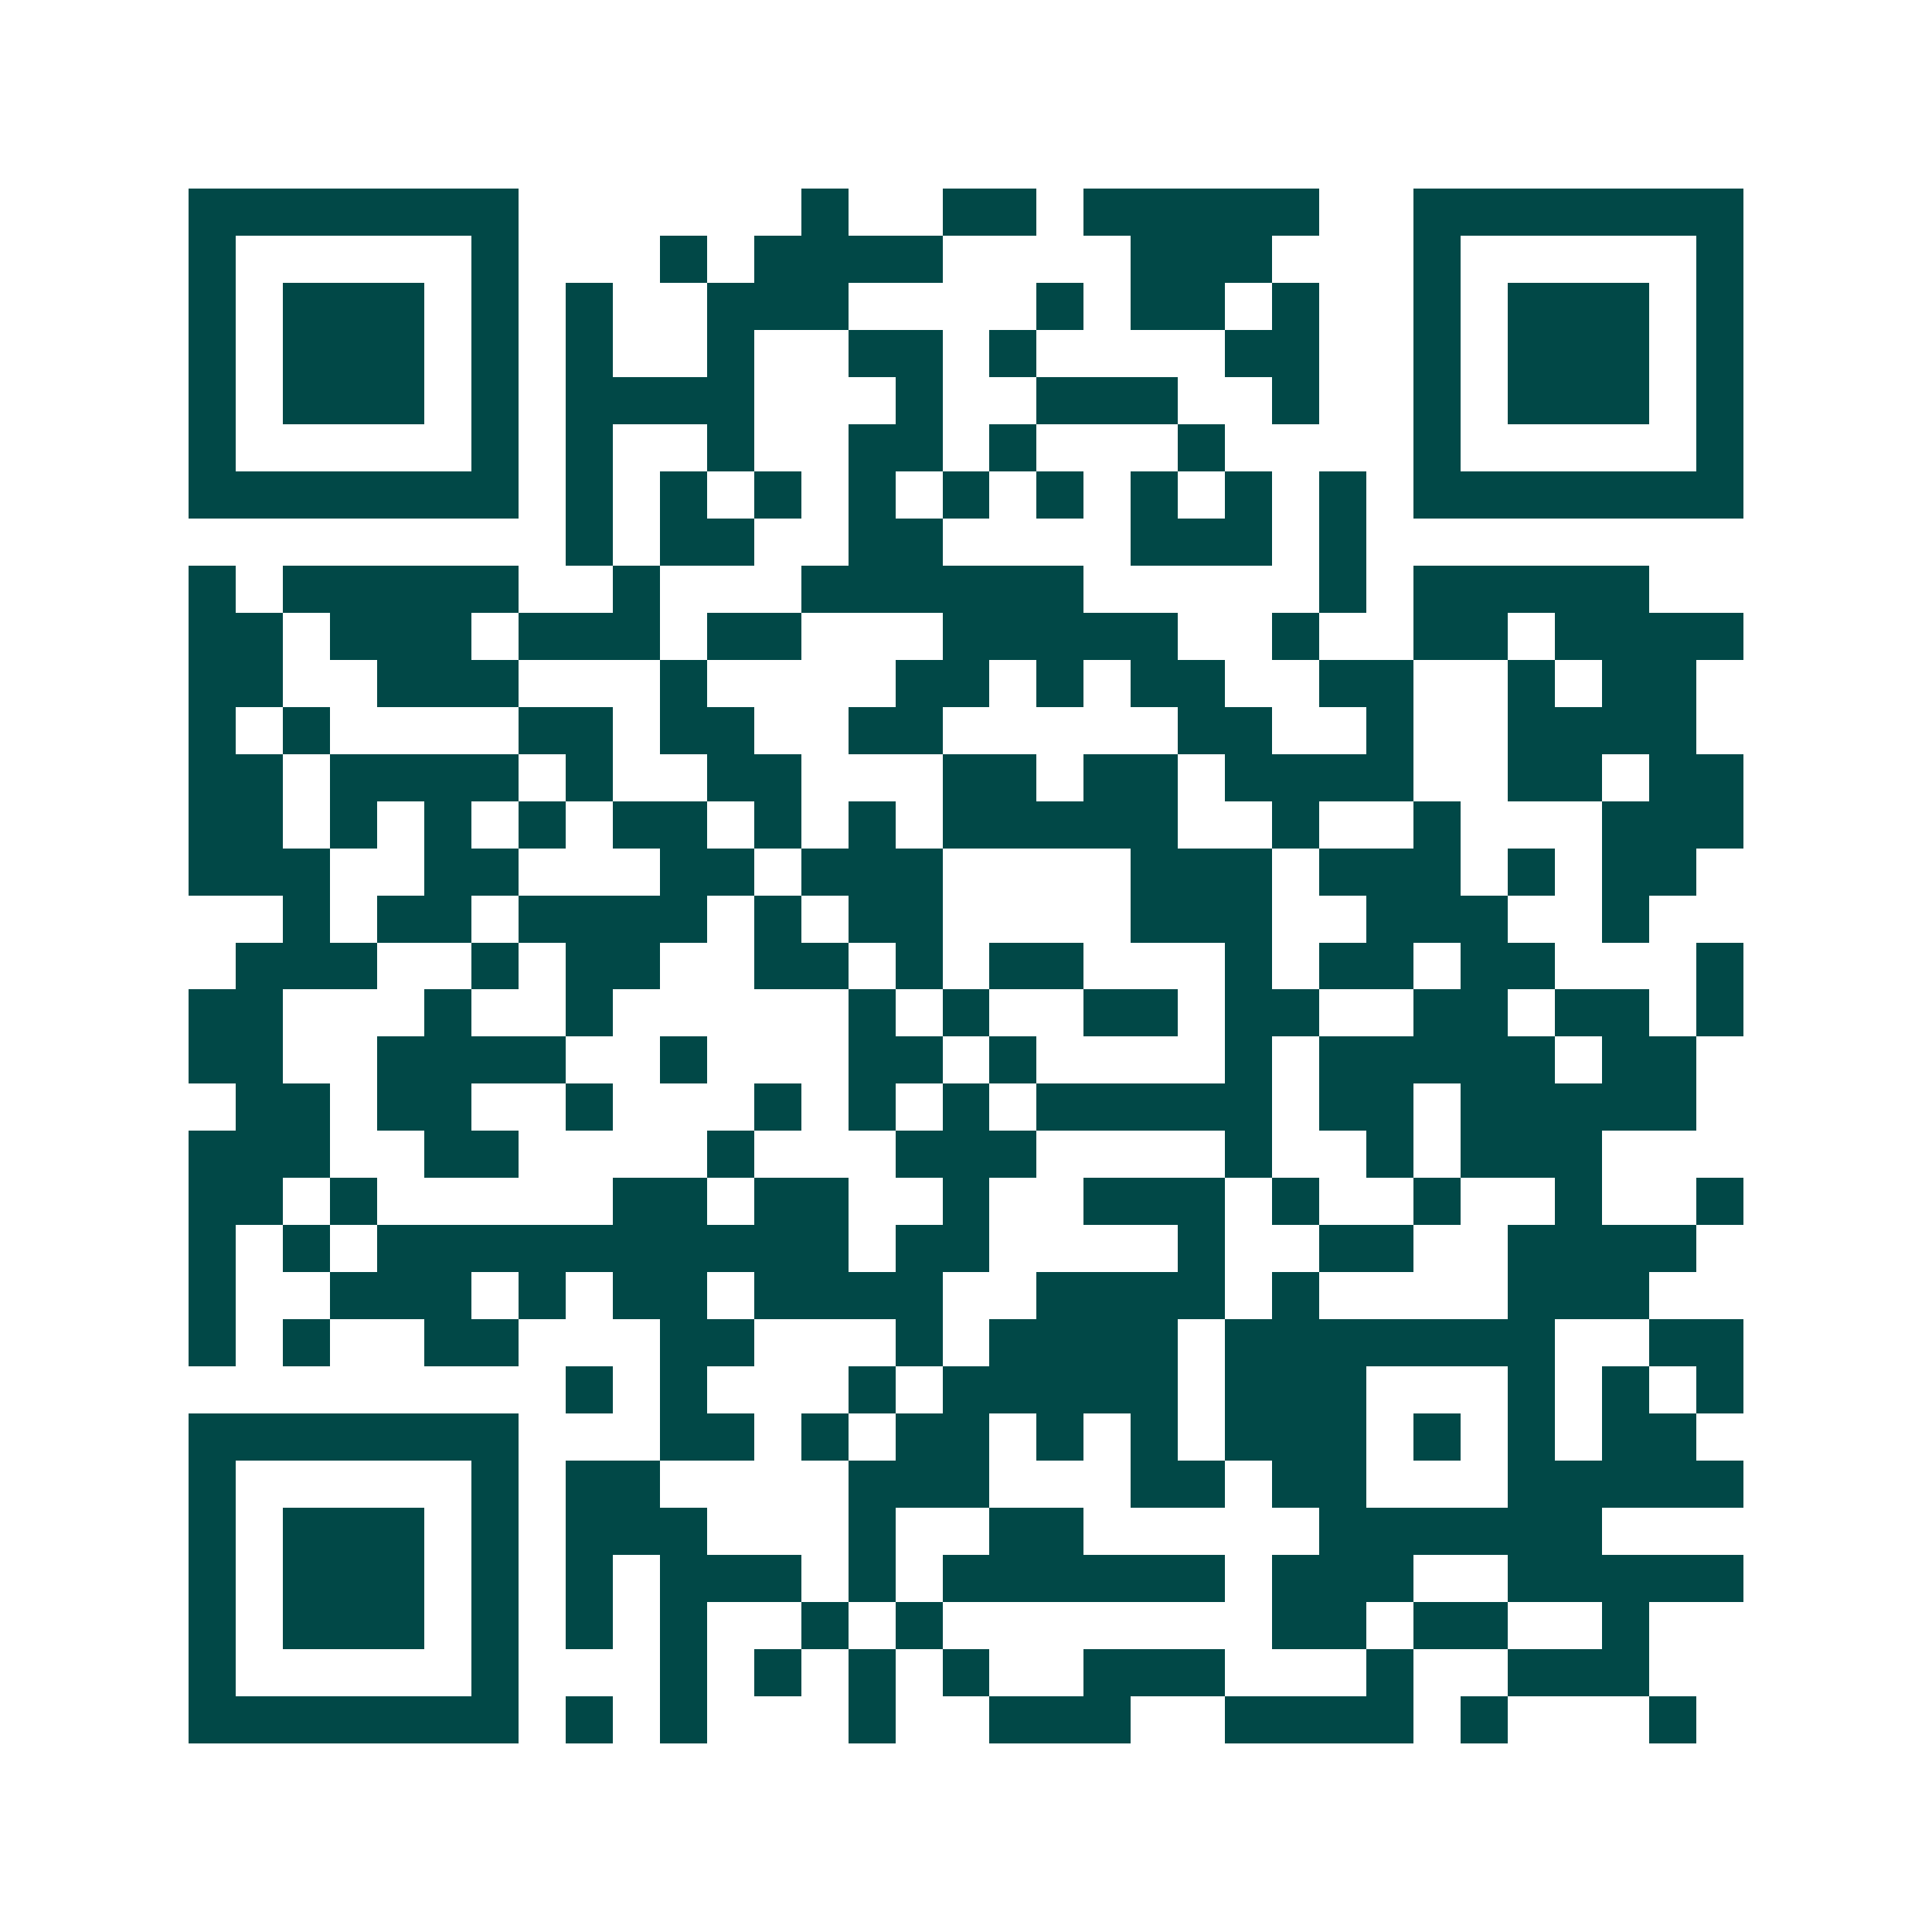 <svg xmlns="http://www.w3.org/2000/svg" width="200" height="200" viewBox="0 0 41 41" shape-rendering="crispEdges"><path fill="#ffffff" d="M0 0h41v41H0z"/><path stroke="#014847" d="M4 4.5h7m6 0h1m2 0h2m1 0h5m2 0h7M4 5.5h1m5 0h1m3 0h1m1 0h4m4 0h3m3 0h1m5 0h1M4 6.5h1m1 0h3m1 0h1m1 0h1m2 0h3m4 0h1m1 0h2m1 0h1m2 0h1m1 0h3m1 0h1M4 7.5h1m1 0h3m1 0h1m1 0h1m2 0h1m2 0h2m1 0h1m4 0h2m2 0h1m1 0h3m1 0h1M4 8.5h1m1 0h3m1 0h1m1 0h4m3 0h1m2 0h3m2 0h1m2 0h1m1 0h3m1 0h1M4 9.5h1m5 0h1m1 0h1m2 0h1m2 0h2m1 0h1m3 0h1m4 0h1m5 0h1M4 10.5h7m1 0h1m1 0h1m1 0h1m1 0h1m1 0h1m1 0h1m1 0h1m1 0h1m1 0h1m1 0h7M12 11.5h1m1 0h2m2 0h2m4 0h3m1 0h1M4 12.5h1m1 0h5m2 0h1m3 0h6m5 0h1m1 0h5M4 13.5h2m1 0h3m1 0h3m1 0h2m3 0h5m2 0h1m2 0h2m1 0h4M4 14.5h2m2 0h3m3 0h1m4 0h2m1 0h1m1 0h2m2 0h2m2 0h1m1 0h2M4 15.5h1m1 0h1m4 0h2m1 0h2m2 0h2m5 0h2m2 0h1m2 0h4M4 16.5h2m1 0h4m1 0h1m2 0h2m3 0h2m1 0h2m1 0h4m2 0h2m1 0h2M4 17.5h2m1 0h1m1 0h1m1 0h1m1 0h2m1 0h1m1 0h1m1 0h5m2 0h1m2 0h1m3 0h3M4 18.5h3m2 0h2m3 0h2m1 0h3m4 0h3m1 0h3m1 0h1m1 0h2M6 19.5h1m1 0h2m1 0h4m1 0h1m1 0h2m4 0h3m2 0h3m2 0h1M5 20.5h3m2 0h1m1 0h2m2 0h2m1 0h1m1 0h2m3 0h1m1 0h2m1 0h2m3 0h1M4 21.5h2m3 0h1m2 0h1m5 0h1m1 0h1m2 0h2m1 0h2m2 0h2m1 0h2m1 0h1M4 22.5h2m2 0h4m2 0h1m3 0h2m1 0h1m4 0h1m1 0h5m1 0h2M5 23.5h2m1 0h2m2 0h1m3 0h1m1 0h1m1 0h1m1 0h5m1 0h2m1 0h5M4 24.5h3m2 0h2m4 0h1m3 0h3m4 0h1m2 0h1m1 0h3M4 25.5h2m1 0h1m5 0h2m1 0h2m2 0h1m2 0h3m1 0h1m2 0h1m2 0h1m2 0h1M4 26.5h1m1 0h1m1 0h10m1 0h2m4 0h1m2 0h2m2 0h4M4 27.5h1m2 0h3m1 0h1m1 0h2m1 0h4m2 0h4m1 0h1m4 0h3M4 28.5h1m1 0h1m2 0h2m3 0h2m3 0h1m1 0h4m1 0h7m2 0h2M12 29.5h1m1 0h1m3 0h1m1 0h5m1 0h3m3 0h1m1 0h1m1 0h1M4 30.5h7m3 0h2m1 0h1m1 0h2m1 0h1m1 0h1m1 0h3m1 0h1m1 0h1m1 0h2M4 31.5h1m5 0h1m1 0h2m4 0h3m3 0h2m1 0h2m3 0h5M4 32.5h1m1 0h3m1 0h1m1 0h3m3 0h1m2 0h2m5 0h6M4 33.5h1m1 0h3m1 0h1m1 0h1m1 0h3m1 0h1m1 0h6m1 0h3m2 0h5M4 34.5h1m1 0h3m1 0h1m1 0h1m1 0h1m2 0h1m1 0h1m7 0h2m1 0h2m2 0h1M4 35.5h1m5 0h1m3 0h1m1 0h1m1 0h1m1 0h1m2 0h3m3 0h1m2 0h3M4 36.5h7m1 0h1m1 0h1m3 0h1m2 0h3m2 0h4m1 0h1m3 0h1"/></svg>
